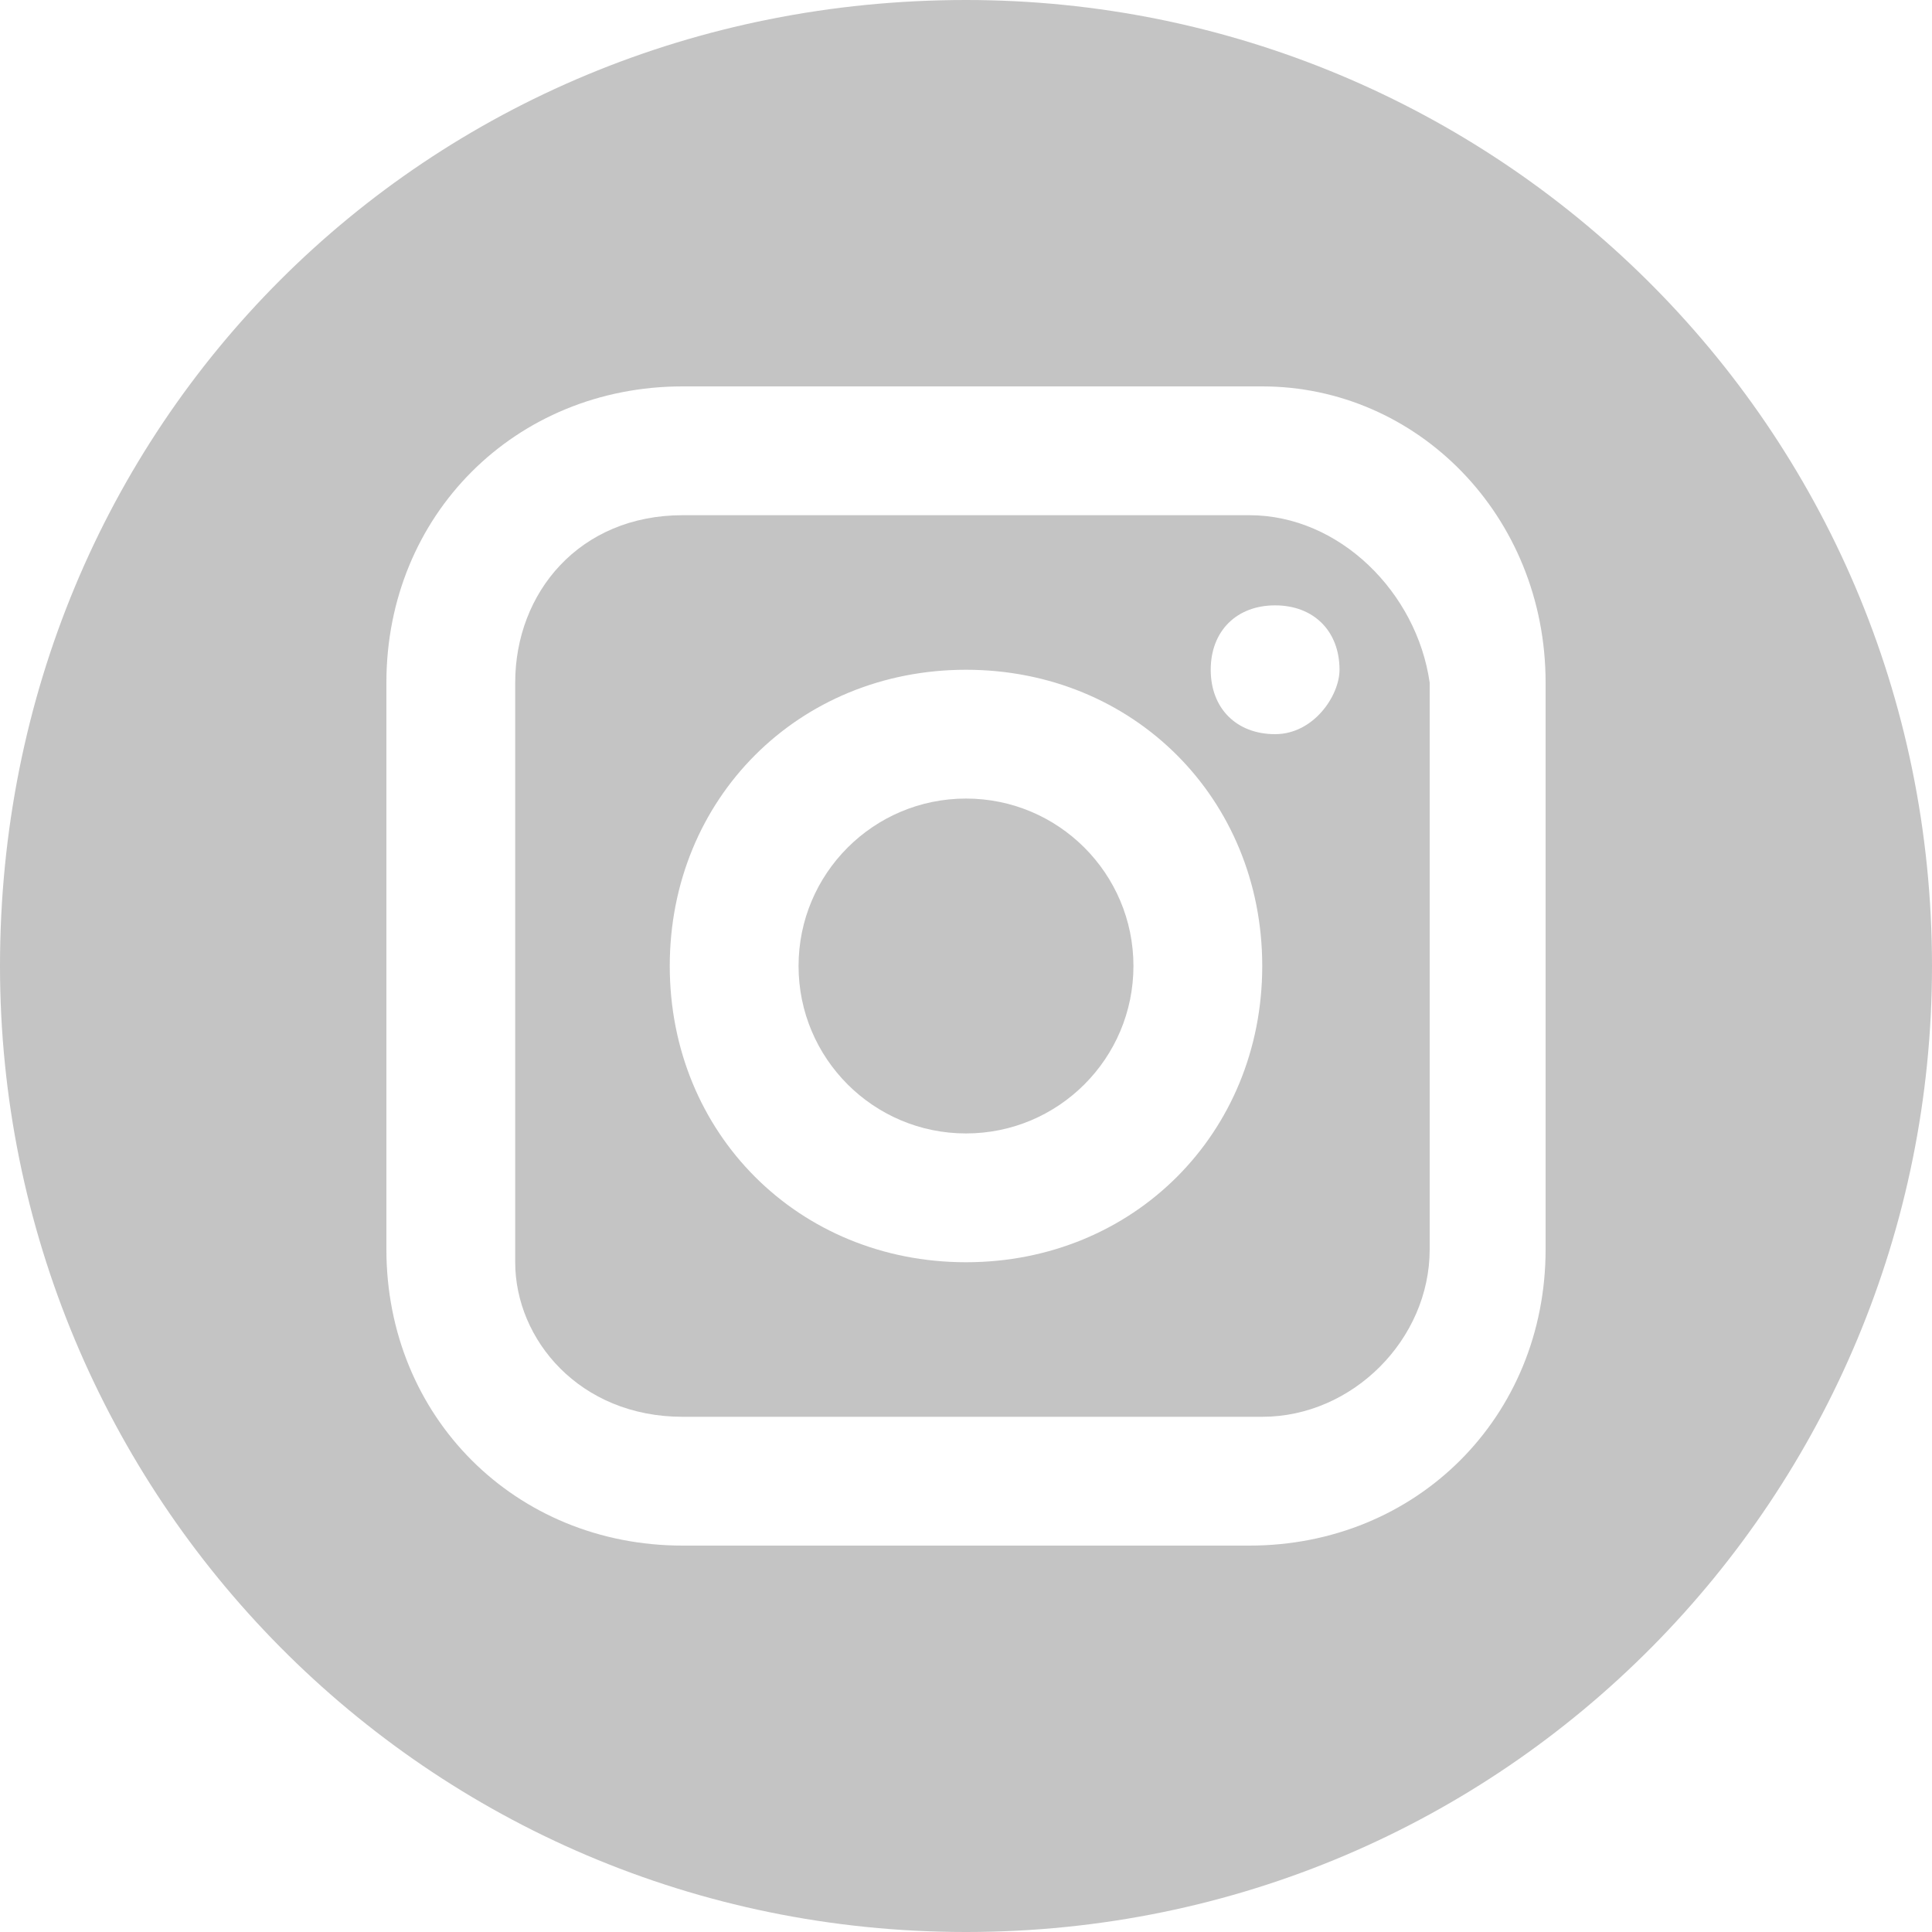 <?xml version="1.0" encoding="utf-8"?>
<!-- Generator: Adobe Illustrator 21.1.0, SVG Export Plug-In . SVG Version: 6.00 Build 0)  -->
<svg version="1.1" id="Layer_1" xmlns="http://www.w3.org/2000/svg" xmlns:xlink="http://www.w3.org/1999/xlink" x="0px" y="0px"
	 viewBox="0 0 15 15" style="enable-background:new 0 0 15 15;" xml:space="preserve">
<style type="text/css">
	.st0{clip-path:url(#SVGID_2_);}
	.st1{clip-path:url(#SVGID_4_);fill:#C4C4C4;}
	.st2{clip-path:url(#SVGID_6_);}
	.st3{clip-path:url(#SVGID_8_);fill:#C4C4C4;}
	.st4{clip-path:url(#SVGID_10_);}
	.st5{clip-path:url(#SVGID_12_);fill:#C4C4C4;}
</style>
<g>
	<defs>
		<path id="SVGID_1_" d="M9.9,5.7c-0.3,0-0.5-0.2-0.5-0.5c0-0.3,0.2-0.5,0.5-0.5s0.5,0.2,0.5,0.5C10.4,5.4,10.2,5.7,9.9,5.7z
			 M7.5,9.8c-1.3,0-2.3-1-2.3-2.3c0-1.3,1-2.3,2.3-2.3c1.3,0,2.3,1,2.3,2.3S8.8,9.8,7.5,9.8z M9.7,4H5.3C4.5,4,4,4.6,4,5.3v4.5
			C4,10.4,4.5,11,5.3,11h4.5c0.7,0,1.3-0.6,1.3-1.3V5.3C11,4.6,10.4,4,9.7,4z"/>
	</defs>
	<clipPath id="SVGID_2_">
		<use xlink:href="#SVGID_1_"  style="overflow:visible;"/>
	</clipPath>
	<g class="st0">
		<defs>
			<rect id="SVGID_3_" x="-1164" y="-2727" width="1440" height="2848"/>
		</defs>
		<clipPath id="SVGID_4_">
			<use xlink:href="#SVGID_3_"  style="overflow:visible;"/>
		</clipPath>
		<rect x="-1" y="-1" class="st1" width="17" height="17"/>
	</g>
</g>
<g>
	<defs>
		<circle id="SVGID_5_" cx="7.5" cy="7.5" r="1.3"/>
	</defs>
	<clipPath id="SVGID_6_">
		<use xlink:href="#SVGID_5_"  style="overflow:visible;"/>
	</clipPath>
	<g class="st2">
		<defs>
			<rect id="SVGID_7_" x="-1164" y="-2727" width="1440" height="2848"/>
		</defs>
		<clipPath id="SVGID_8_">
			<use xlink:href="#SVGID_7_"  style="overflow:visible;"/>
		</clipPath>
		<rect x="1.1" y="1.2" class="st3" width="12.7" height="12.7"/>
	</g>
</g>
<g>
	<defs>
		<path id="SVGID_9_" d="M12,9.7C12,11,11,12,9.7,12H5.3C4,12,3,11,3,9.7V5.3C3,4,4,3,5.3,3h4.5C11,3,12,4,12,5.3V9.7z M7.5,0
			C3.3,0,0,3.3,0,7.5C0,11.6,3.3,15,7.5,15S15,11.6,15,7.5C15,3.3,11.6,0,7.5,0z"/>
	</defs>
	<clipPath id="SVGID_10_">
		<use xlink:href="#SVGID_9_"  style="overflow:visible;"/>
	</clipPath>
	<g class="st4">
		<defs>
			<rect id="SVGID_11_" x="-1164" y="-2727" width="1440" height="2848"/>
		</defs>
		<clipPath id="SVGID_12_">
			<use xlink:href="#SVGID_11_"  style="overflow:visible;"/>
		</clipPath>
		<rect x="-5" y="-5" class="st5" width="25" height="25"/>
	</g>
</g>
</svg>

